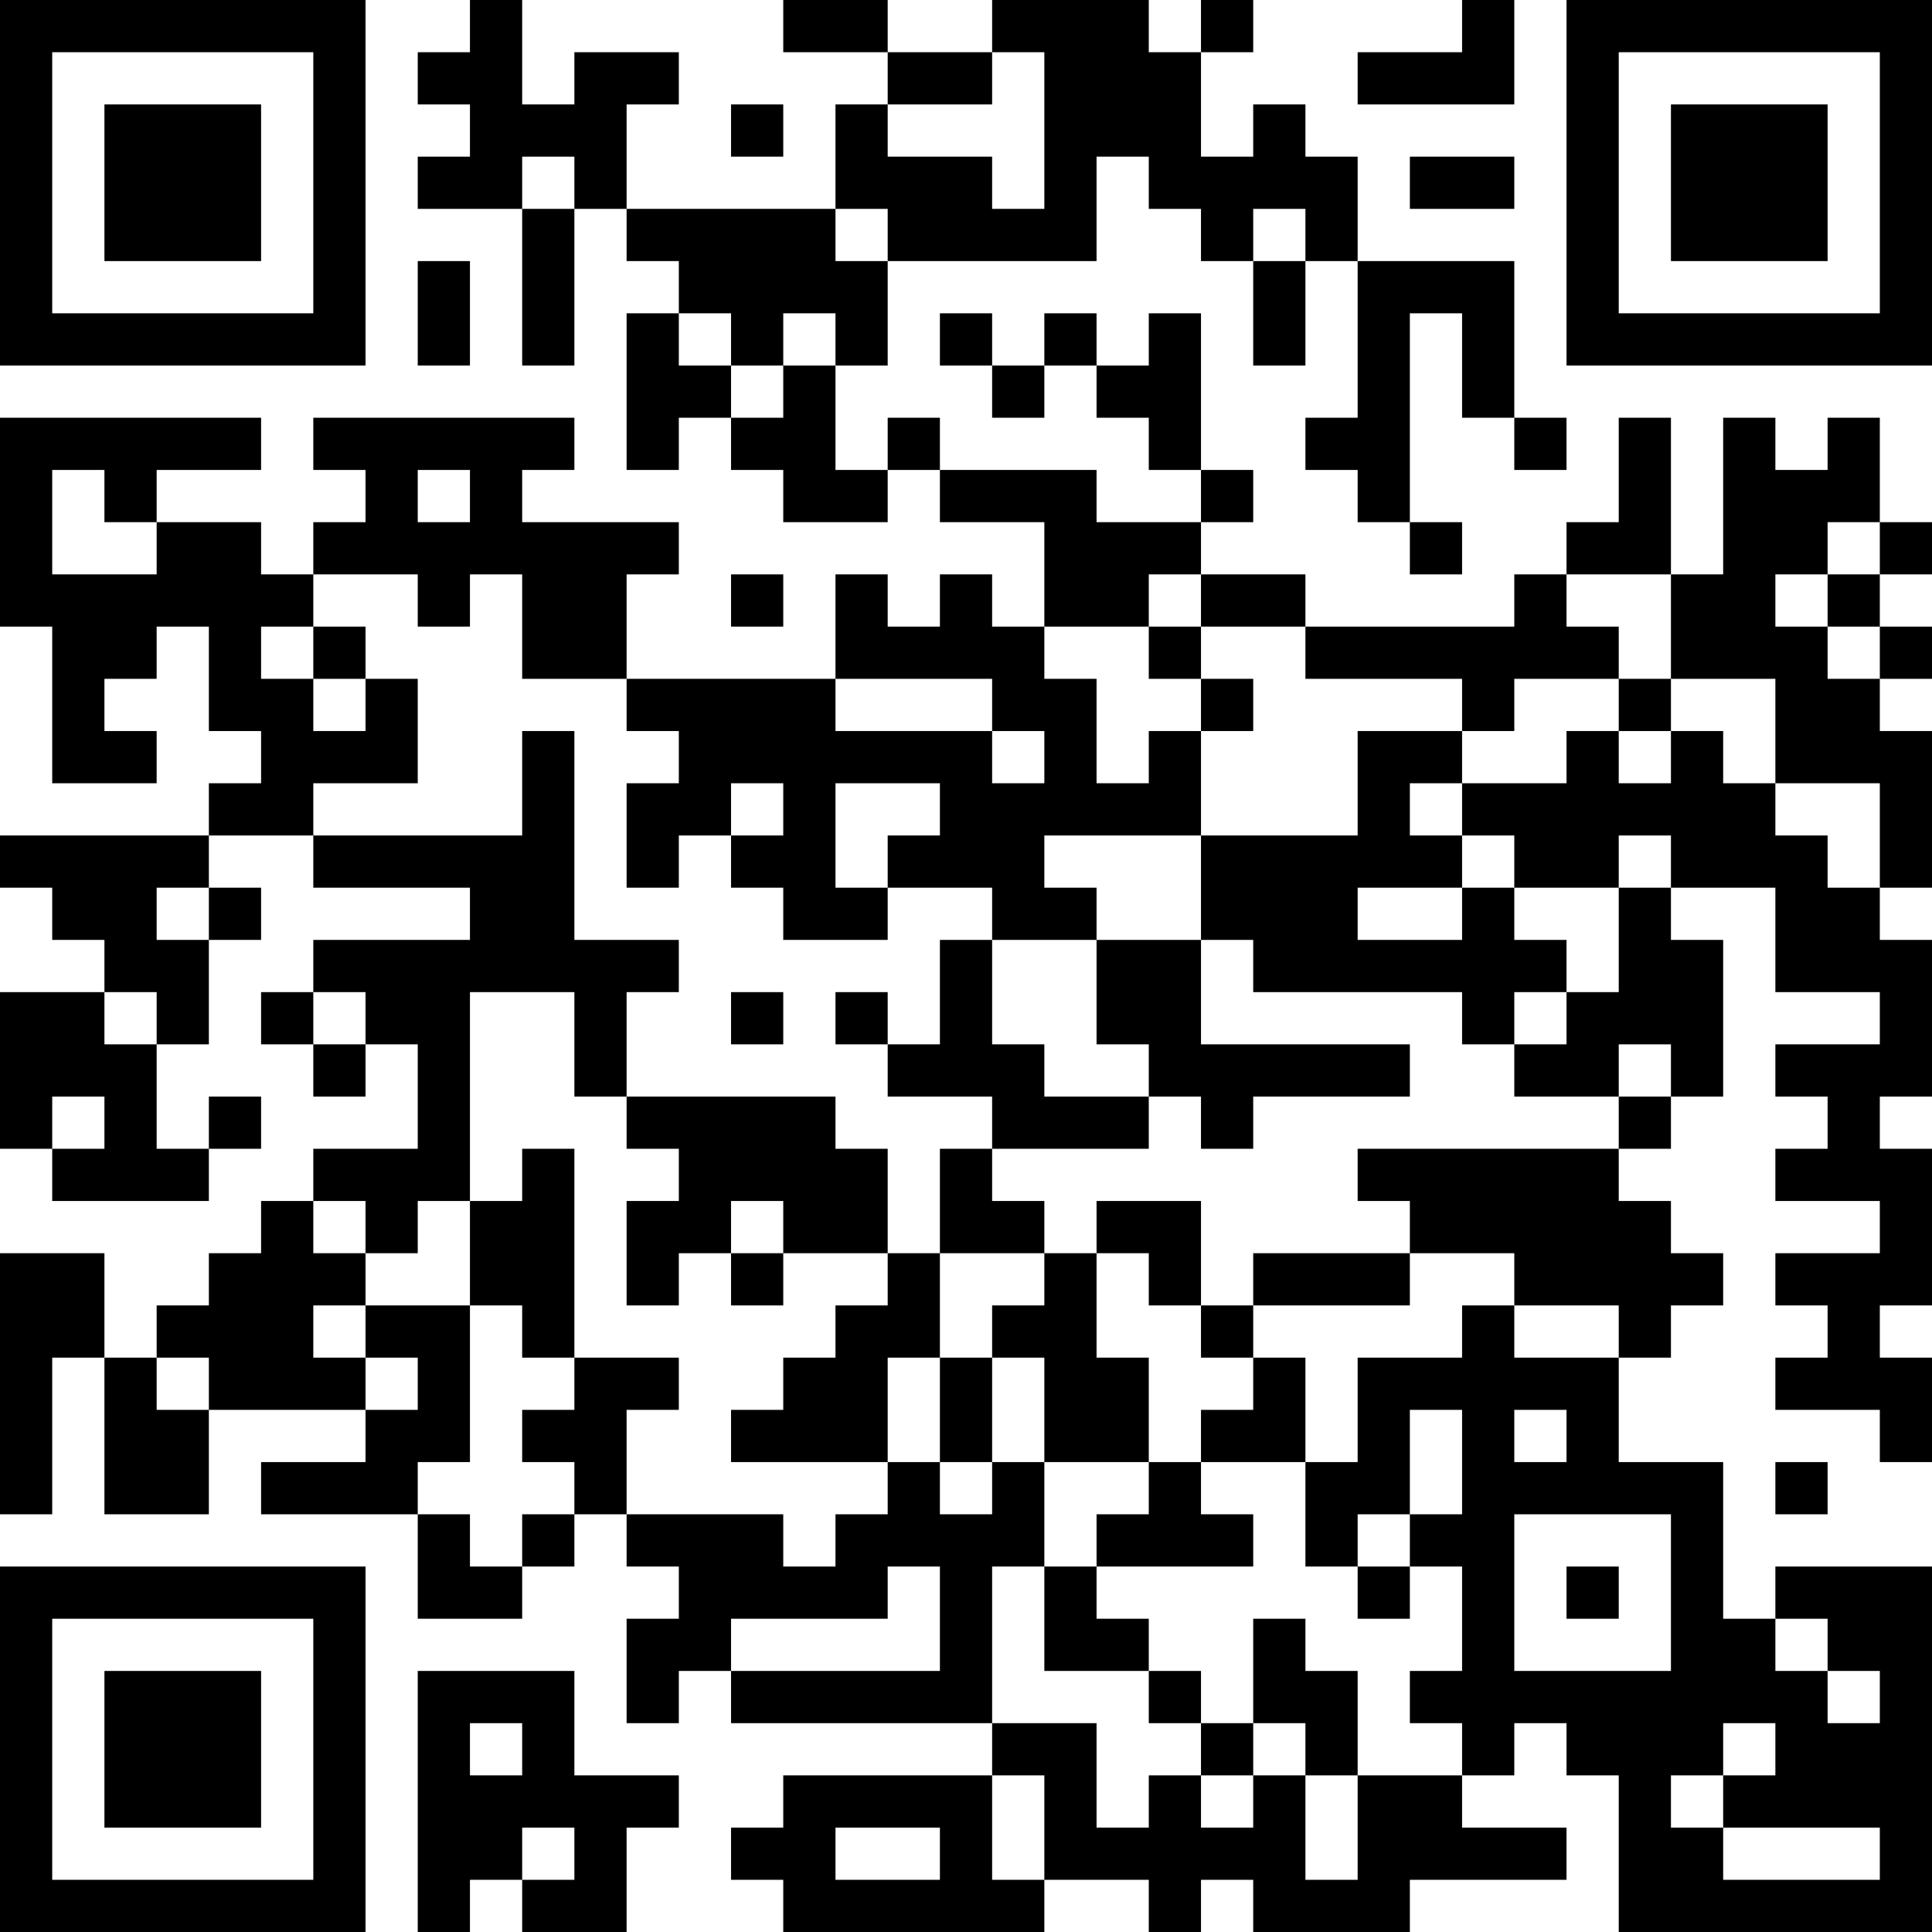 <?xml version="1.0" encoding="UTF-8"?>
<svg xmlns="http://www.w3.org/2000/svg" version="1.1" width="400" height="400" viewBox="0 0 400 400"><rect x="0" y="0" width="400" height="400" fill="#ffffff"/><g transform="scale(10.811)"><g transform="translate(0,0)"><path fill-rule="evenodd" d="M9 0L9 1L8 1L8 2L9 2L9 3L8 3L8 4L10 4L10 7L11 7L11 4L12 4L12 5L13 5L13 6L12 6L12 9L13 9L13 8L14 8L14 9L15 9L15 10L17 10L17 9L18 9L18 10L20 10L20 12L19 12L19 11L18 11L18 12L17 12L17 11L16 11L16 13L12 13L12 11L13 11L13 10L10 10L10 9L11 9L11 8L6 8L6 9L7 9L7 10L6 10L6 11L5 11L5 10L3 10L3 9L5 9L5 8L0 8L0 12L1 12L1 15L3 15L3 14L2 14L2 13L3 13L3 12L4 12L4 14L5 14L5 15L4 15L4 16L0 16L0 17L1 17L1 18L2 18L2 19L0 19L0 22L1 22L1 23L4 23L4 22L5 22L5 21L4 21L4 22L3 22L3 20L4 20L4 18L5 18L5 17L4 17L4 16L6 16L6 17L9 17L9 18L6 18L6 19L5 19L5 20L6 20L6 21L7 21L7 20L8 20L8 22L6 22L6 23L5 23L5 24L4 24L4 25L3 25L3 26L2 26L2 24L0 24L0 29L1 29L1 26L2 26L2 29L4 29L4 27L7 27L7 28L5 28L5 29L8 29L8 31L10 31L10 30L11 30L11 29L12 29L12 30L13 30L13 31L12 31L12 33L13 33L13 32L14 32L14 33L19 33L19 34L15 34L15 35L14 35L14 36L15 36L15 37L20 37L20 36L22 36L22 37L23 37L23 36L24 36L24 37L27 37L27 36L30 36L30 35L28 35L28 34L29 34L29 33L30 33L30 34L31 34L31 37L37 37L37 30L34 30L34 31L33 31L33 28L31 28L31 26L32 26L32 25L33 25L33 24L32 24L32 23L31 23L31 22L32 22L32 21L33 21L33 18L32 18L32 17L34 17L34 19L36 19L36 20L34 20L34 21L35 21L35 22L34 22L34 23L36 23L36 24L34 24L34 25L35 25L35 26L34 26L34 27L36 27L36 28L37 28L37 26L36 26L36 25L37 25L37 22L36 22L36 21L37 21L37 18L36 18L36 17L37 17L37 14L36 14L36 13L37 13L37 12L36 12L36 11L37 11L37 10L36 10L36 8L35 8L35 9L34 9L34 8L33 8L33 11L32 11L32 8L31 8L31 10L30 10L30 11L29 11L29 12L25 12L25 11L23 11L23 10L24 10L24 9L23 9L23 6L22 6L22 7L21 7L21 6L20 6L20 7L19 7L19 6L18 6L18 7L19 7L19 8L20 8L20 7L21 7L21 8L22 8L22 9L23 9L23 10L21 10L21 9L18 9L18 8L17 8L17 9L16 9L16 7L17 7L17 5L21 5L21 3L22 3L22 4L23 4L23 5L24 5L24 7L25 7L25 5L26 5L26 8L25 8L25 9L26 9L26 10L27 10L27 11L28 11L28 10L27 10L27 6L28 6L28 8L29 8L29 9L30 9L30 8L29 8L29 5L26 5L26 3L25 3L25 2L24 2L24 3L23 3L23 1L24 1L24 0L23 0L23 1L22 1L22 0L19 0L19 1L17 1L17 0L15 0L15 1L17 1L17 2L16 2L16 4L12 4L12 2L13 2L13 1L11 1L11 2L10 2L10 0ZM28 0L28 1L26 1L26 2L29 2L29 0ZM19 1L19 2L17 2L17 3L19 3L19 4L20 4L20 1ZM14 2L14 3L15 3L15 2ZM10 3L10 4L11 4L11 3ZM27 3L27 4L29 4L29 3ZM16 4L16 5L17 5L17 4ZM24 4L24 5L25 5L25 4ZM8 5L8 7L9 7L9 5ZM13 6L13 7L14 7L14 8L15 8L15 7L16 7L16 6L15 6L15 7L14 7L14 6ZM1 9L1 11L3 11L3 10L2 10L2 9ZM8 9L8 10L9 10L9 9ZM35 10L35 11L34 11L34 12L35 12L35 13L36 13L36 12L35 12L35 11L36 11L36 10ZM6 11L6 12L5 12L5 13L6 13L6 14L7 14L7 13L8 13L8 15L6 15L6 16L10 16L10 14L11 14L11 18L13 18L13 19L12 19L12 21L11 21L11 19L9 19L9 23L8 23L8 24L7 24L7 23L6 23L6 24L7 24L7 25L6 25L6 26L7 26L7 27L8 27L8 26L7 26L7 25L9 25L9 28L8 28L8 29L9 29L9 30L10 30L10 29L11 29L11 28L10 28L10 27L11 27L11 26L13 26L13 27L12 27L12 29L15 29L15 30L16 30L16 29L17 29L17 28L18 28L18 29L19 29L19 28L20 28L20 30L19 30L19 33L21 33L21 35L22 35L22 34L23 34L23 35L24 35L24 34L25 34L25 36L26 36L26 34L28 34L28 33L27 33L27 32L28 32L28 30L27 30L27 29L28 29L28 27L27 27L27 29L26 29L26 30L25 30L25 28L26 28L26 26L28 26L28 25L29 25L29 26L31 26L31 25L29 25L29 24L27 24L27 23L26 23L26 22L31 22L31 21L32 21L32 20L31 20L31 21L29 21L29 20L30 20L30 19L31 19L31 17L32 17L32 16L31 16L31 17L29 17L29 16L28 16L28 15L30 15L30 14L31 14L31 15L32 15L32 14L33 14L33 15L34 15L34 16L35 16L35 17L36 17L36 15L34 15L34 13L32 13L32 11L30 11L30 12L31 12L31 13L29 13L29 14L28 14L28 13L25 13L25 12L23 12L23 11L22 11L22 12L20 12L20 13L21 13L21 15L22 15L22 14L23 14L23 16L20 16L20 17L21 17L21 18L19 18L19 17L17 17L17 16L18 16L18 15L16 15L16 17L17 17L17 18L15 18L15 17L14 17L14 16L15 16L15 15L14 15L14 16L13 16L13 17L12 17L12 15L13 15L13 14L12 14L12 13L10 13L10 11L9 11L9 12L8 12L8 11ZM14 11L14 12L15 12L15 11ZM6 12L6 13L7 13L7 12ZM22 12L22 13L23 13L23 14L24 14L24 13L23 13L23 12ZM16 13L16 14L19 14L19 15L20 15L20 14L19 14L19 13ZM31 13L31 14L32 14L32 13ZM26 14L26 16L23 16L23 18L21 18L21 20L22 20L22 21L20 21L20 20L19 20L19 18L18 18L18 20L17 20L17 19L16 19L16 20L17 20L17 21L19 21L19 22L18 22L18 24L17 24L17 22L16 22L16 21L12 21L12 22L13 22L13 23L12 23L12 25L13 25L13 24L14 24L14 25L15 25L15 24L17 24L17 25L16 25L16 26L15 26L15 27L14 27L14 28L17 28L17 26L18 26L18 28L19 28L19 26L20 26L20 28L22 28L22 29L21 29L21 30L20 30L20 32L22 32L22 33L23 33L23 34L24 34L24 33L25 33L25 34L26 34L26 32L25 32L25 31L24 31L24 33L23 33L23 32L22 32L22 31L21 31L21 30L24 30L24 29L23 29L23 28L25 28L25 26L24 26L24 25L27 25L27 24L24 24L24 25L23 25L23 23L21 23L21 24L20 24L20 23L19 23L19 22L22 22L22 21L23 21L23 22L24 22L24 21L27 21L27 20L23 20L23 18L24 18L24 19L28 19L28 20L29 20L29 19L30 19L30 18L29 18L29 17L28 17L28 16L27 16L27 15L28 15L28 14ZM3 17L3 18L4 18L4 17ZM26 17L26 18L28 18L28 17ZM2 19L2 20L3 20L3 19ZM6 19L6 20L7 20L7 19ZM14 19L14 20L15 20L15 19ZM1 21L1 22L2 22L2 21ZM10 22L10 23L9 23L9 25L10 25L10 26L11 26L11 22ZM14 23L14 24L15 24L15 23ZM18 24L18 26L19 26L19 25L20 25L20 24ZM21 24L21 26L22 26L22 28L23 28L23 27L24 27L24 26L23 26L23 25L22 25L22 24ZM3 26L3 27L4 27L4 26ZM29 27L29 28L30 28L30 27ZM34 28L34 29L35 29L35 28ZM29 29L29 32L32 32L32 29ZM17 30L17 31L14 31L14 32L18 32L18 30ZM26 30L26 31L27 31L27 30ZM30 30L30 31L31 31L31 30ZM34 31L34 32L35 32L35 33L36 33L36 32L35 32L35 31ZM8 32L8 37L9 37L9 36L10 36L10 37L12 37L12 35L13 35L13 34L11 34L11 32ZM9 33L9 34L10 34L10 33ZM33 33L33 34L32 34L32 35L33 35L33 36L36 36L36 35L33 35L33 34L34 34L34 33ZM19 34L19 36L20 36L20 34ZM10 35L10 36L11 36L11 35ZM16 35L16 36L18 36L18 35ZM0 0L0 7L7 7L7 0ZM1 1L1 6L6 6L6 1ZM2 2L2 5L5 5L5 2ZM30 0L30 7L37 7L37 0ZM31 1L31 6L36 6L36 1ZM32 2L32 5L35 5L35 2ZM0 30L0 37L7 37L7 30ZM1 31L1 36L6 36L6 31ZM2 32L2 35L5 35L5 32Z" fill="#000000"/></g></g></svg>
